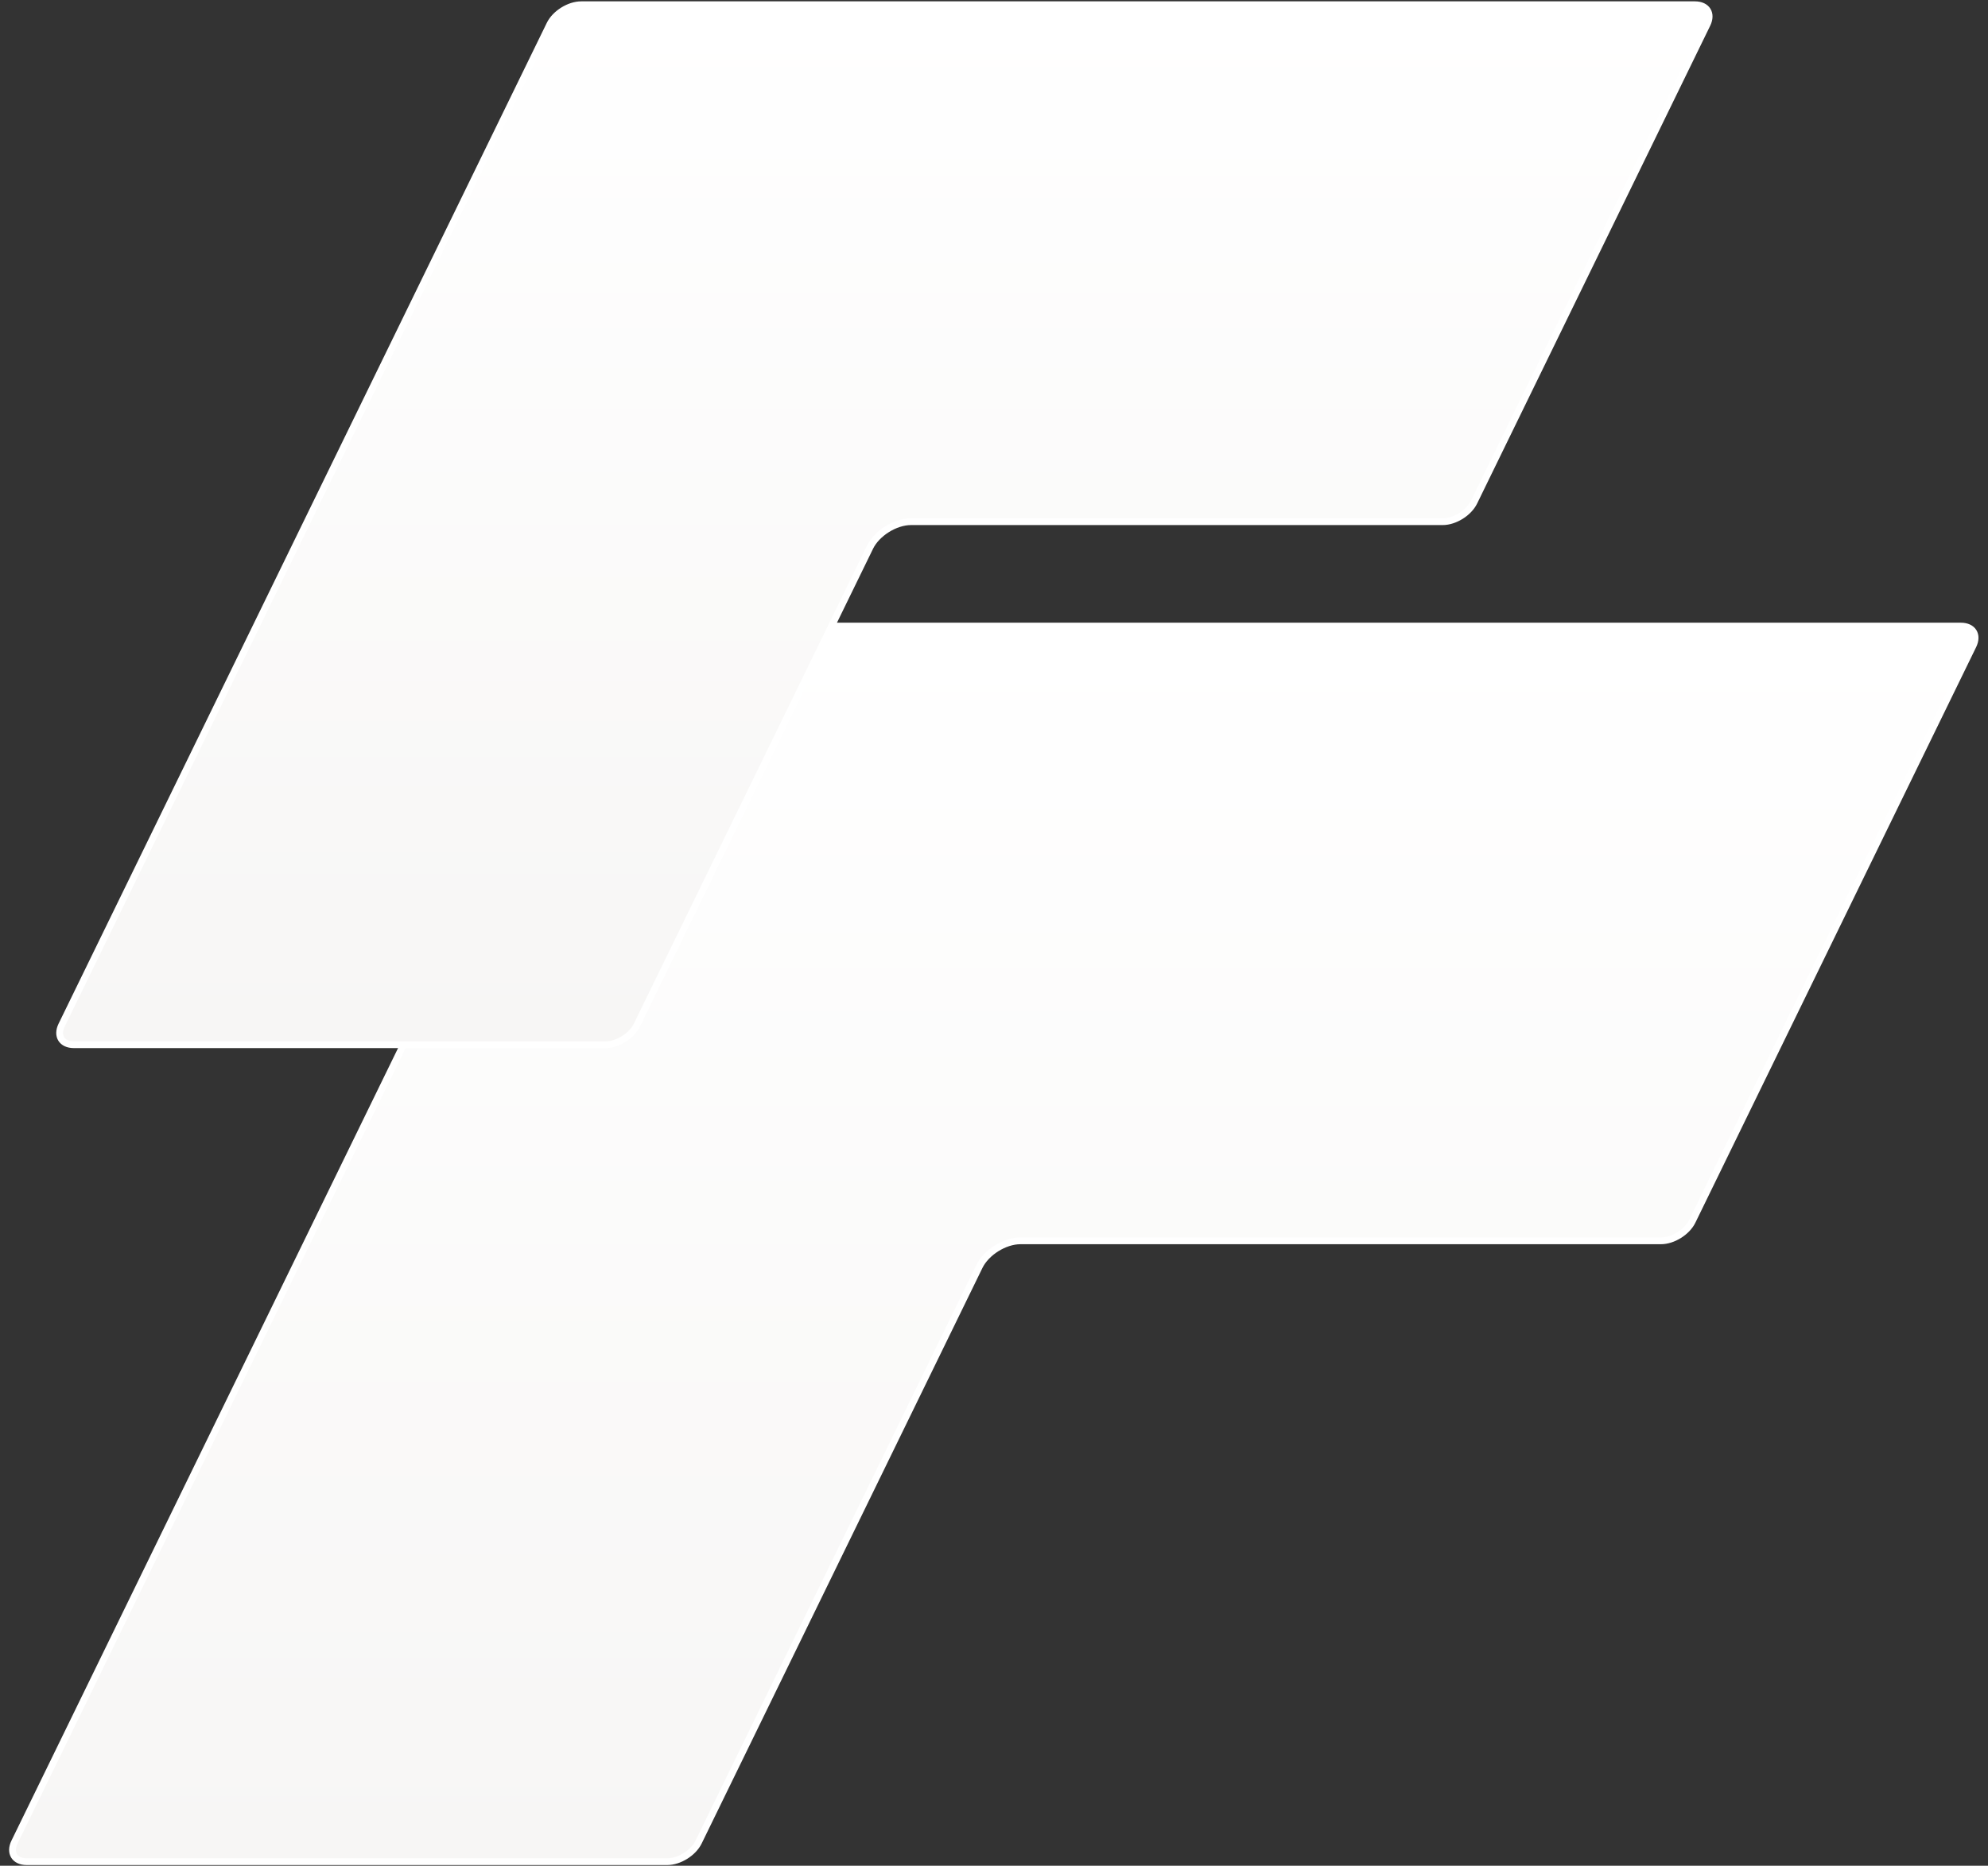<svg width="587" height="551" viewBox="0 0 587 551" fill="none" xmlns="http://www.w3.org/2000/svg">
<rect x="0" y="0" width="587" height="551" fill="#333333" stroke="none"/>
<path d="M185.863 184.899H578.986C582.538 184.899 584.155 187.486 582.599 190.678L499.689 360.668C498.132 363.86 493.991 366.447 490.439 366.447H301.308C296.653 366.447 291.223 369.84 289.182 374.025L206.273 544.014C204.716 547.206 200.575 549.794 197.024 549.794H7.892C4.341 549.794 2.725 547.206 4.281 544.014L176.615 190.678C178.172 187.486 182.312 184.899 185.863 184.899Z" fill="url(#paint0_linear_584_23)" stroke="white" stroke-width="2"/>
<path d="M171.606 1.399H500.458C504.009 1.399 505.626 3.986 504.069 7.178L435.247 148.285C433.69 151.477 429.549 154.065 425.998 154.065H269.002C264.346 154.065 258.918 157.457 256.877 161.641L188.054 302.748C186.498 305.94 182.356 308.527 178.805 308.527H21.809C18.258 308.527 16.641 305.94 18.198 302.748L162.357 7.178C163.914 3.986 168.055 1.399 171.606 1.399Z" fill="url(#paint1_linear_584_23)" stroke="white" stroke-width="2"/>
<defs>
<linearGradient id="paint0_linear_584_23" x1="383.37" y1="184" x2="383.37" y2="550.693" gradientUnits="userSpaceOnUse">
<stop stop-color="white"/>
<stop offset="1" stop-color="#F7F6F5"/>
</linearGradient>
<linearGradient id="paint1_linear_584_23" x1="336.897" y1="0.5" x2="336.897" y2="309.427" gradientUnits="userSpaceOnUse">
<stop stop-color="white"/>
<stop offset="1" stop-color="#F7F6F5"/>
</linearGradient>
</defs>
</svg>
